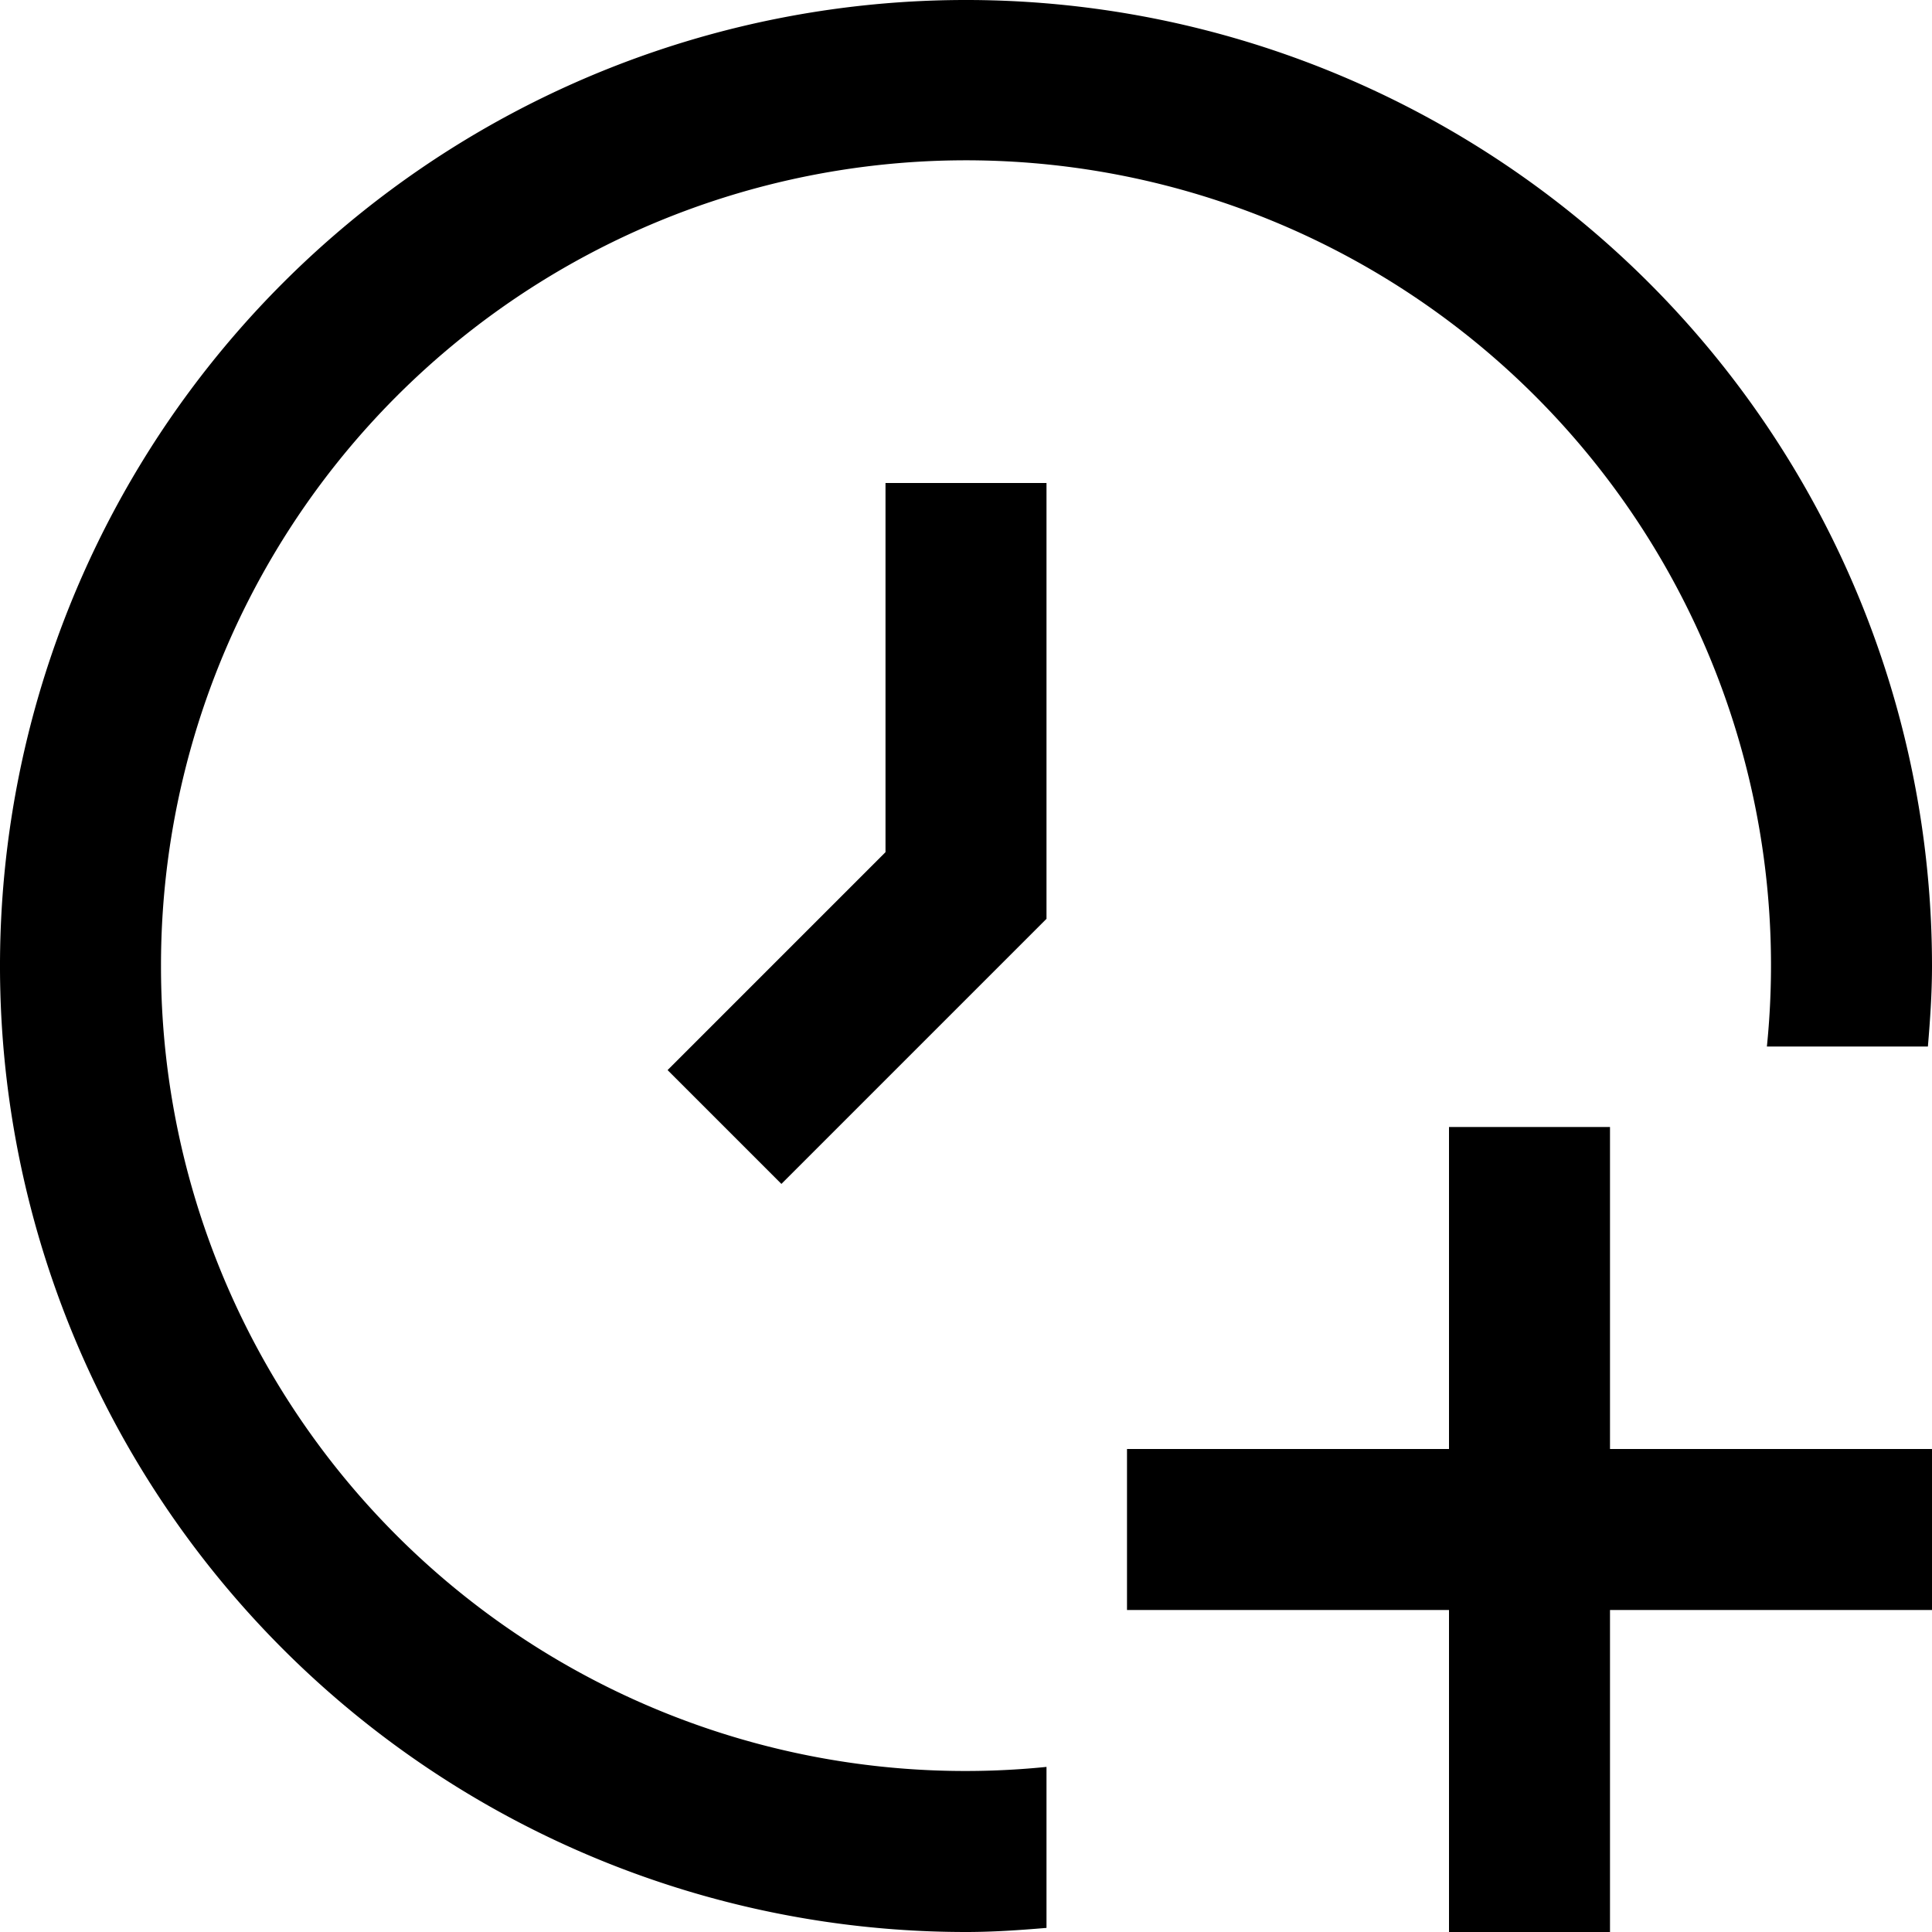<svg id="Layer_1" height="512" viewBox="0 0 24 24" width="512" xmlns="http://www.w3.org/2000/svg" data-name="Layer 1"><path d="m20 18h4v2h-4v4h-2v-4h-4v-2h4v-4h2zm-9-12v4.586l-2.707 2.707 1.414 1.414 3.293-3.293v-5.414zm-9 6a10 10 0 1 1 19.949 1h2c.028-.331.051-.662.051-1a12 12 0 1 0 -12 12c.338 0 .669-.023 1-.051v-2a9.992 9.992 0 0 1 -11-9.949z"/></svg>